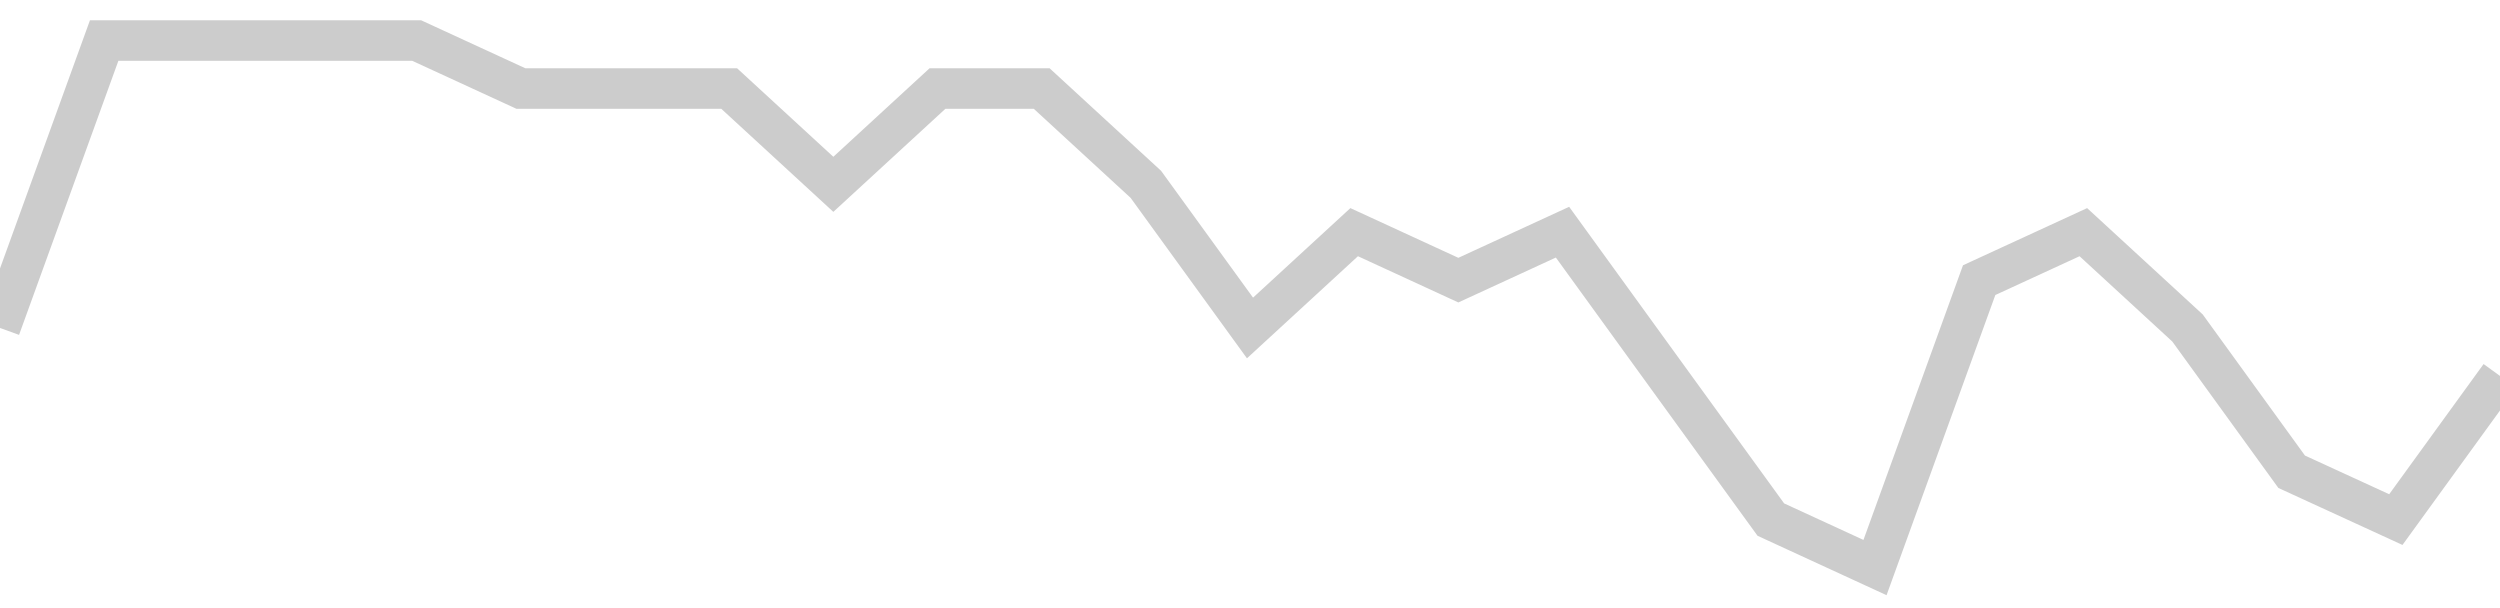 <!-- Generated with https://github.com/jxxe/sparkline/ --><svg viewBox="0 0 185 45" class="sparkline" xmlns="http://www.w3.org/2000/svg"><path class="sparkline--fill" d="M 0 24.27 L 0 24.27 L 7.708 3 L 15.417 3 L 23.125 3 L 30.833 3 L 38.542 6.55 L 46.25 6.55 L 53.958 6.55 L 61.667 13.64 L 69.375 6.55 L 77.083 6.55 L 84.792 13.64 L 92.5 24.27 L 100.208 17.18 L 107.917 20.73 L 115.625 17.18 L 123.333 27.82 L 131.042 38.45 L 138.75 42 L 146.458 20.73 L 154.167 17.18 L 161.875 24.27 L 169.583 34.91 L 177.292 38.45 L 185 27.82 V 45 L 0 45 Z" stroke="none" fill="none" ></path><path class="sparkline--line" d="M 0 24.27 L 0 24.27 L 7.708 3 L 15.417 3 L 23.125 3 L 30.833 3 L 38.542 6.55 L 46.25 6.55 L 53.958 6.55 L 61.667 13.64 L 69.375 6.55 L 77.083 6.55 L 84.792 13.64 L 92.5 24.27 L 100.208 17.18 L 107.917 20.73 L 115.625 17.18 L 123.333 27.82 L 131.042 38.45 L 138.75 42 L 146.458 20.73 L 154.167 17.18 L 161.875 24.27 L 169.583 34.91 L 177.292 38.45 L 185 27.82" fill="none" stroke-width="3" stroke="#CCCCCC" ></path></svg>
